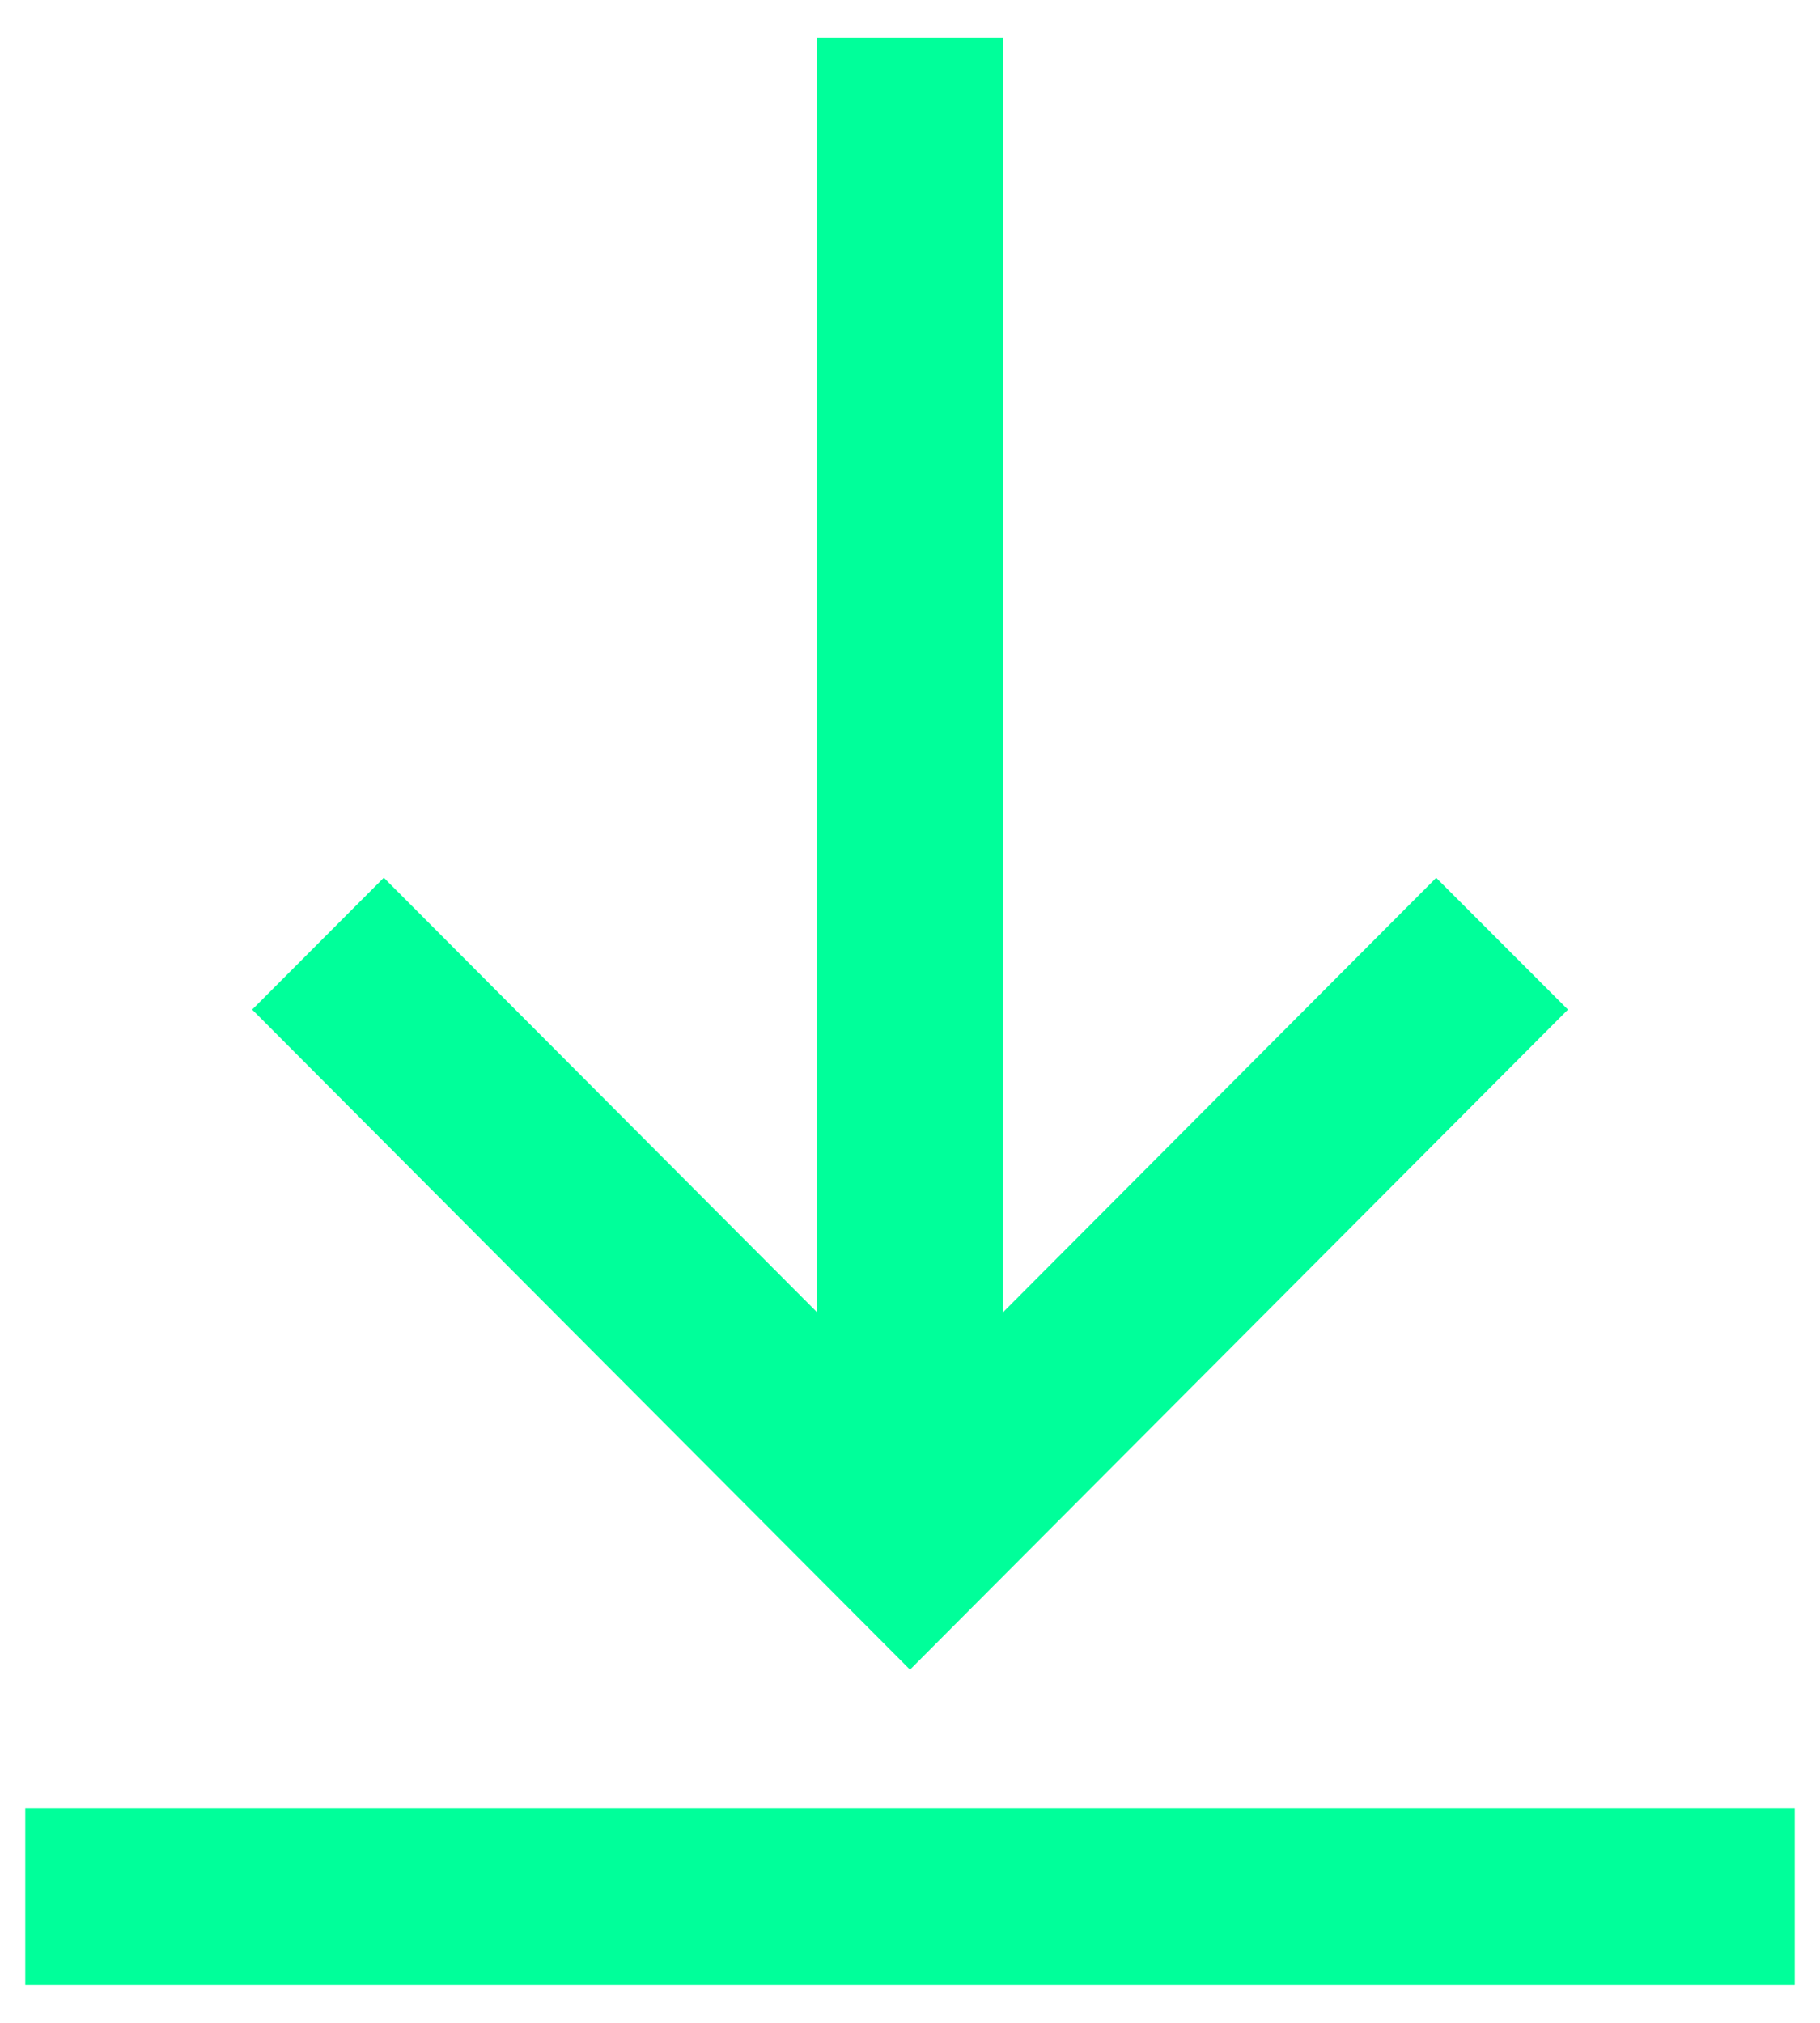 <svg width="18" height="20" viewBox="0 0 18 20" fill="none" xmlns="http://www.w3.org/2000/svg">
<path d="M17.75 17.875V19.625H0.25V17.875H17.75ZM9.921 0.375L9.92 12.975L14.204 8.679L15.507 9.982L9 16.508L2.494 9.982L3.796 8.678L8.079 12.973V0.375H9.921Z" fill="#00FF9A"/>
</svg>
